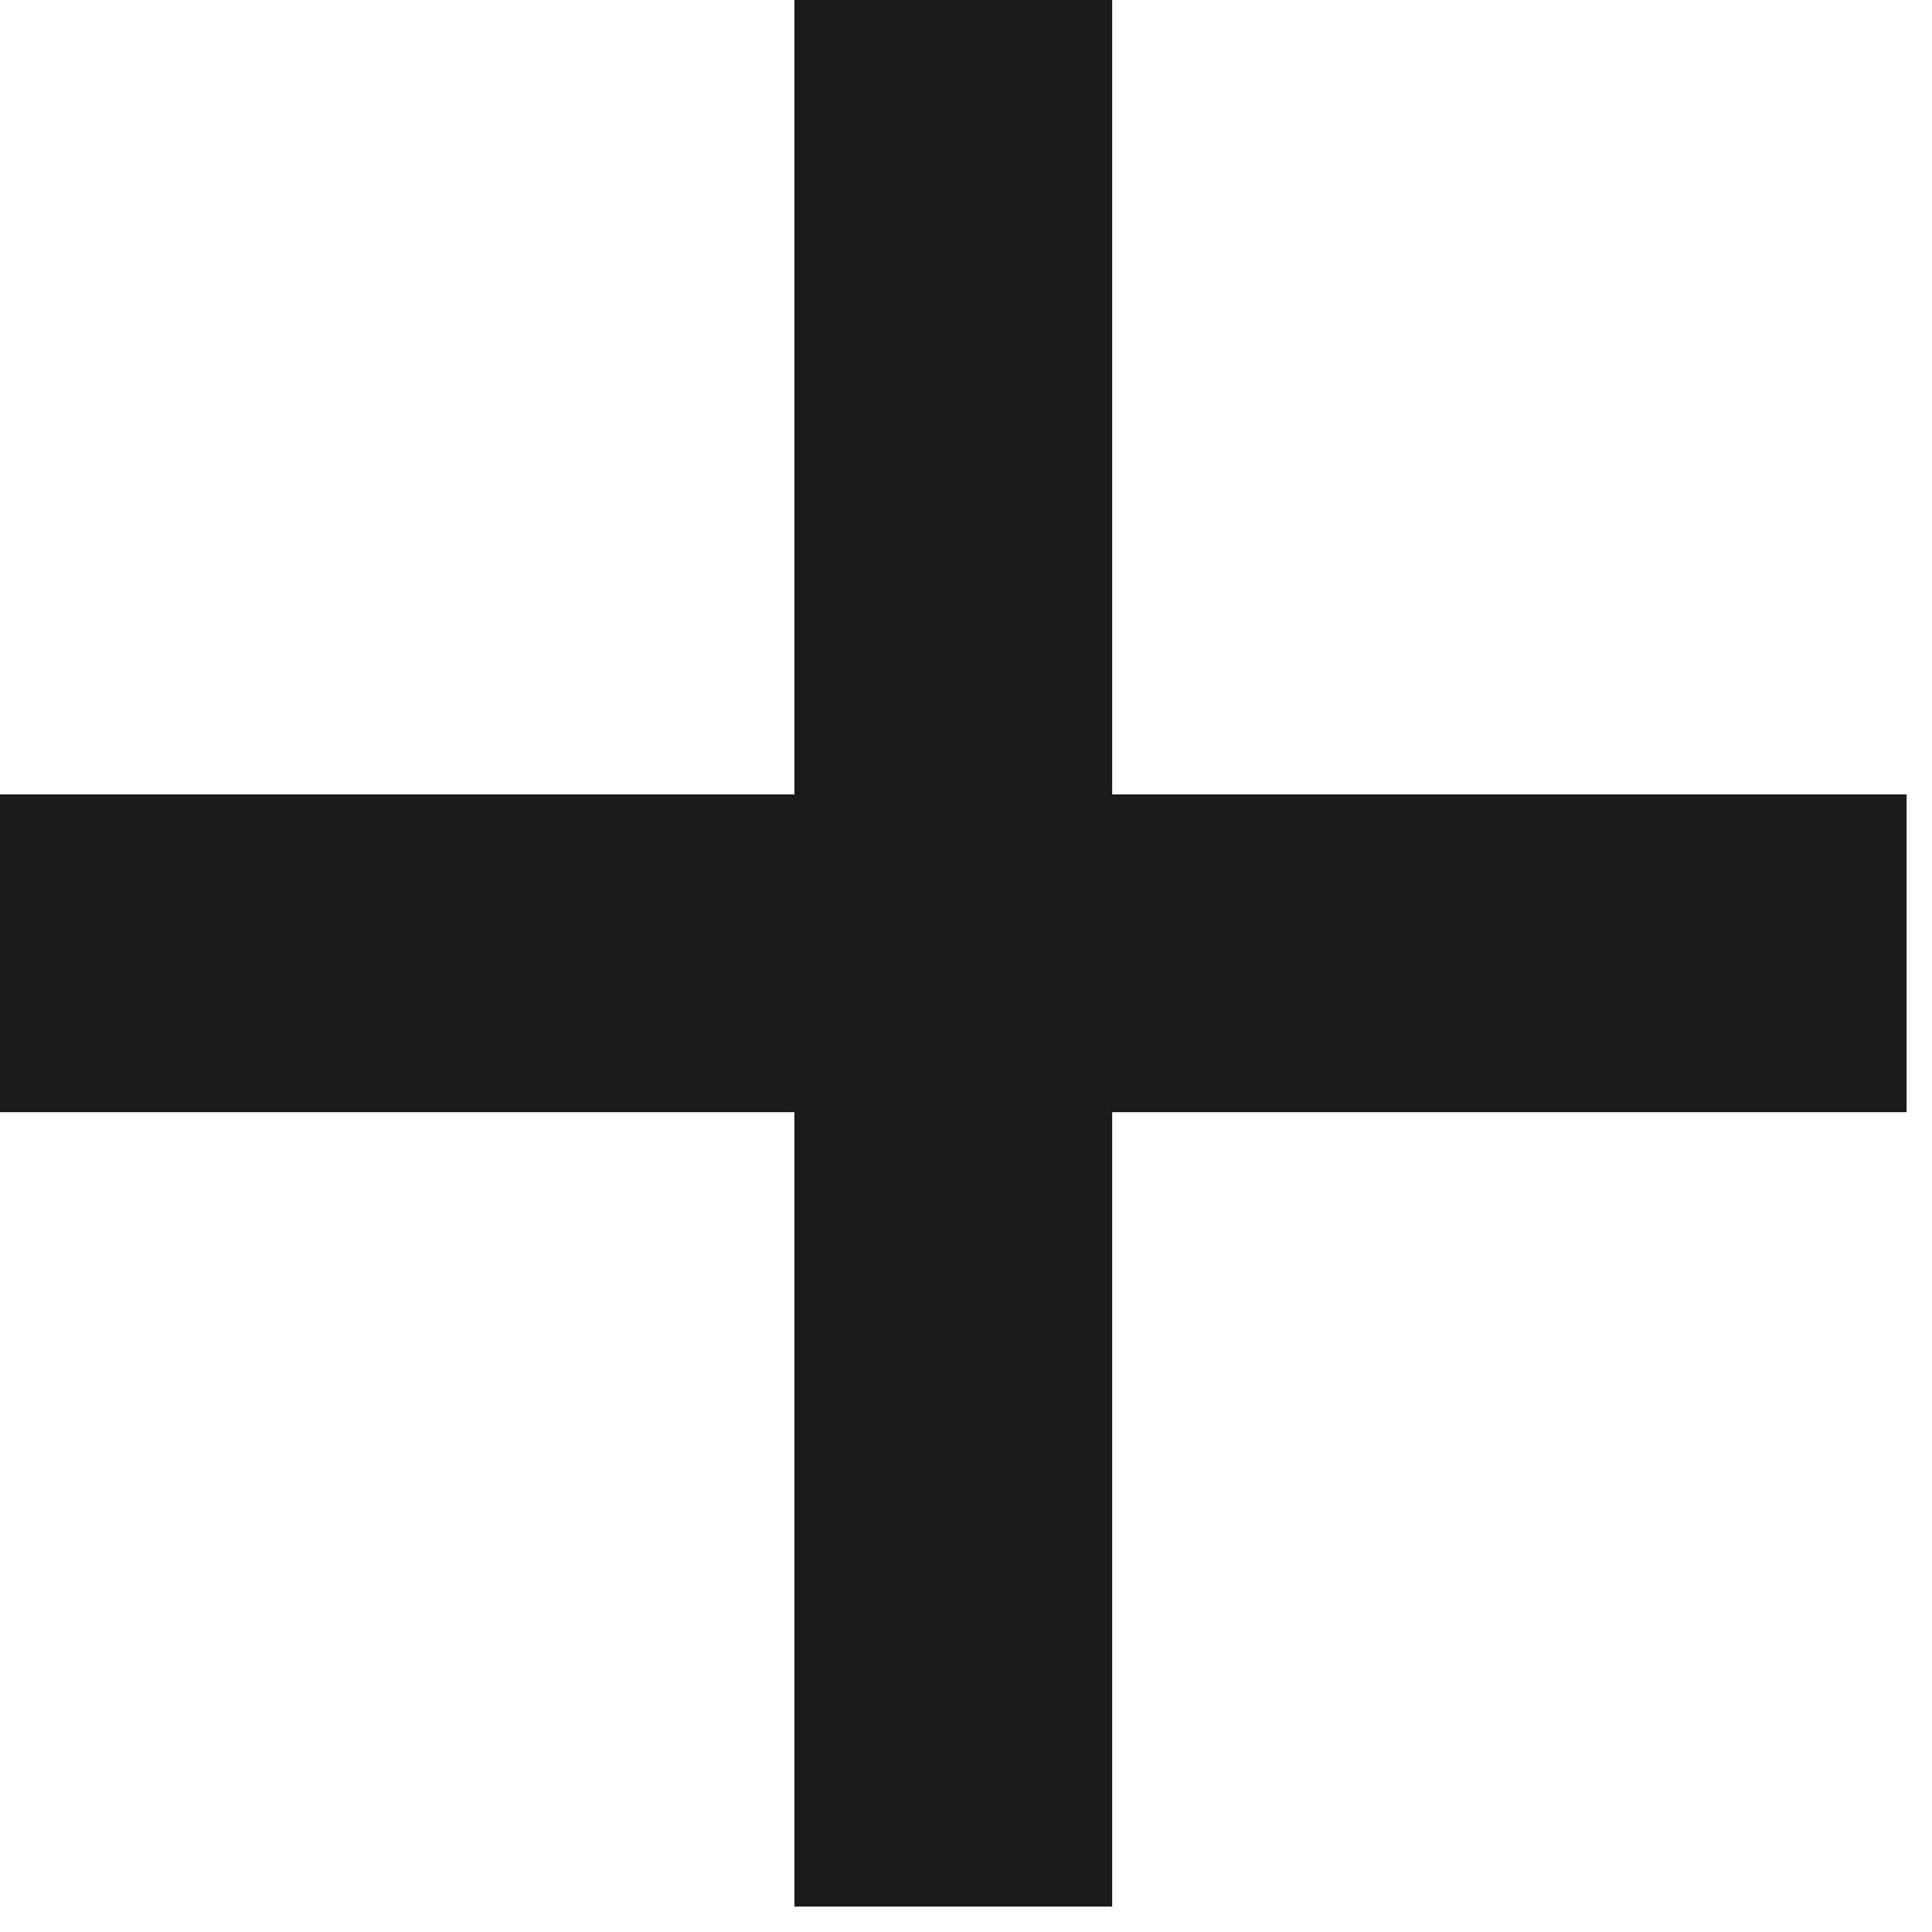 <svg width="38" height="38" viewBox="0 0 38 38" fill="none" xmlns="http://www.w3.org/2000/svg">
<g clip-path="url(#clip0_1075_73485)">
<path d="M37.5 15.625H21.875V0H15.625V15.625H0V21.875H15.625V37.5H21.875V21.875H37.5V15.625Z" fill="#191A1C"/>
</g>
<defs>
<clipPath id="clip0_1075_73485">
<rect width="38" height="38" fill="white"/>
</clipPath>
</defs>
</svg>
